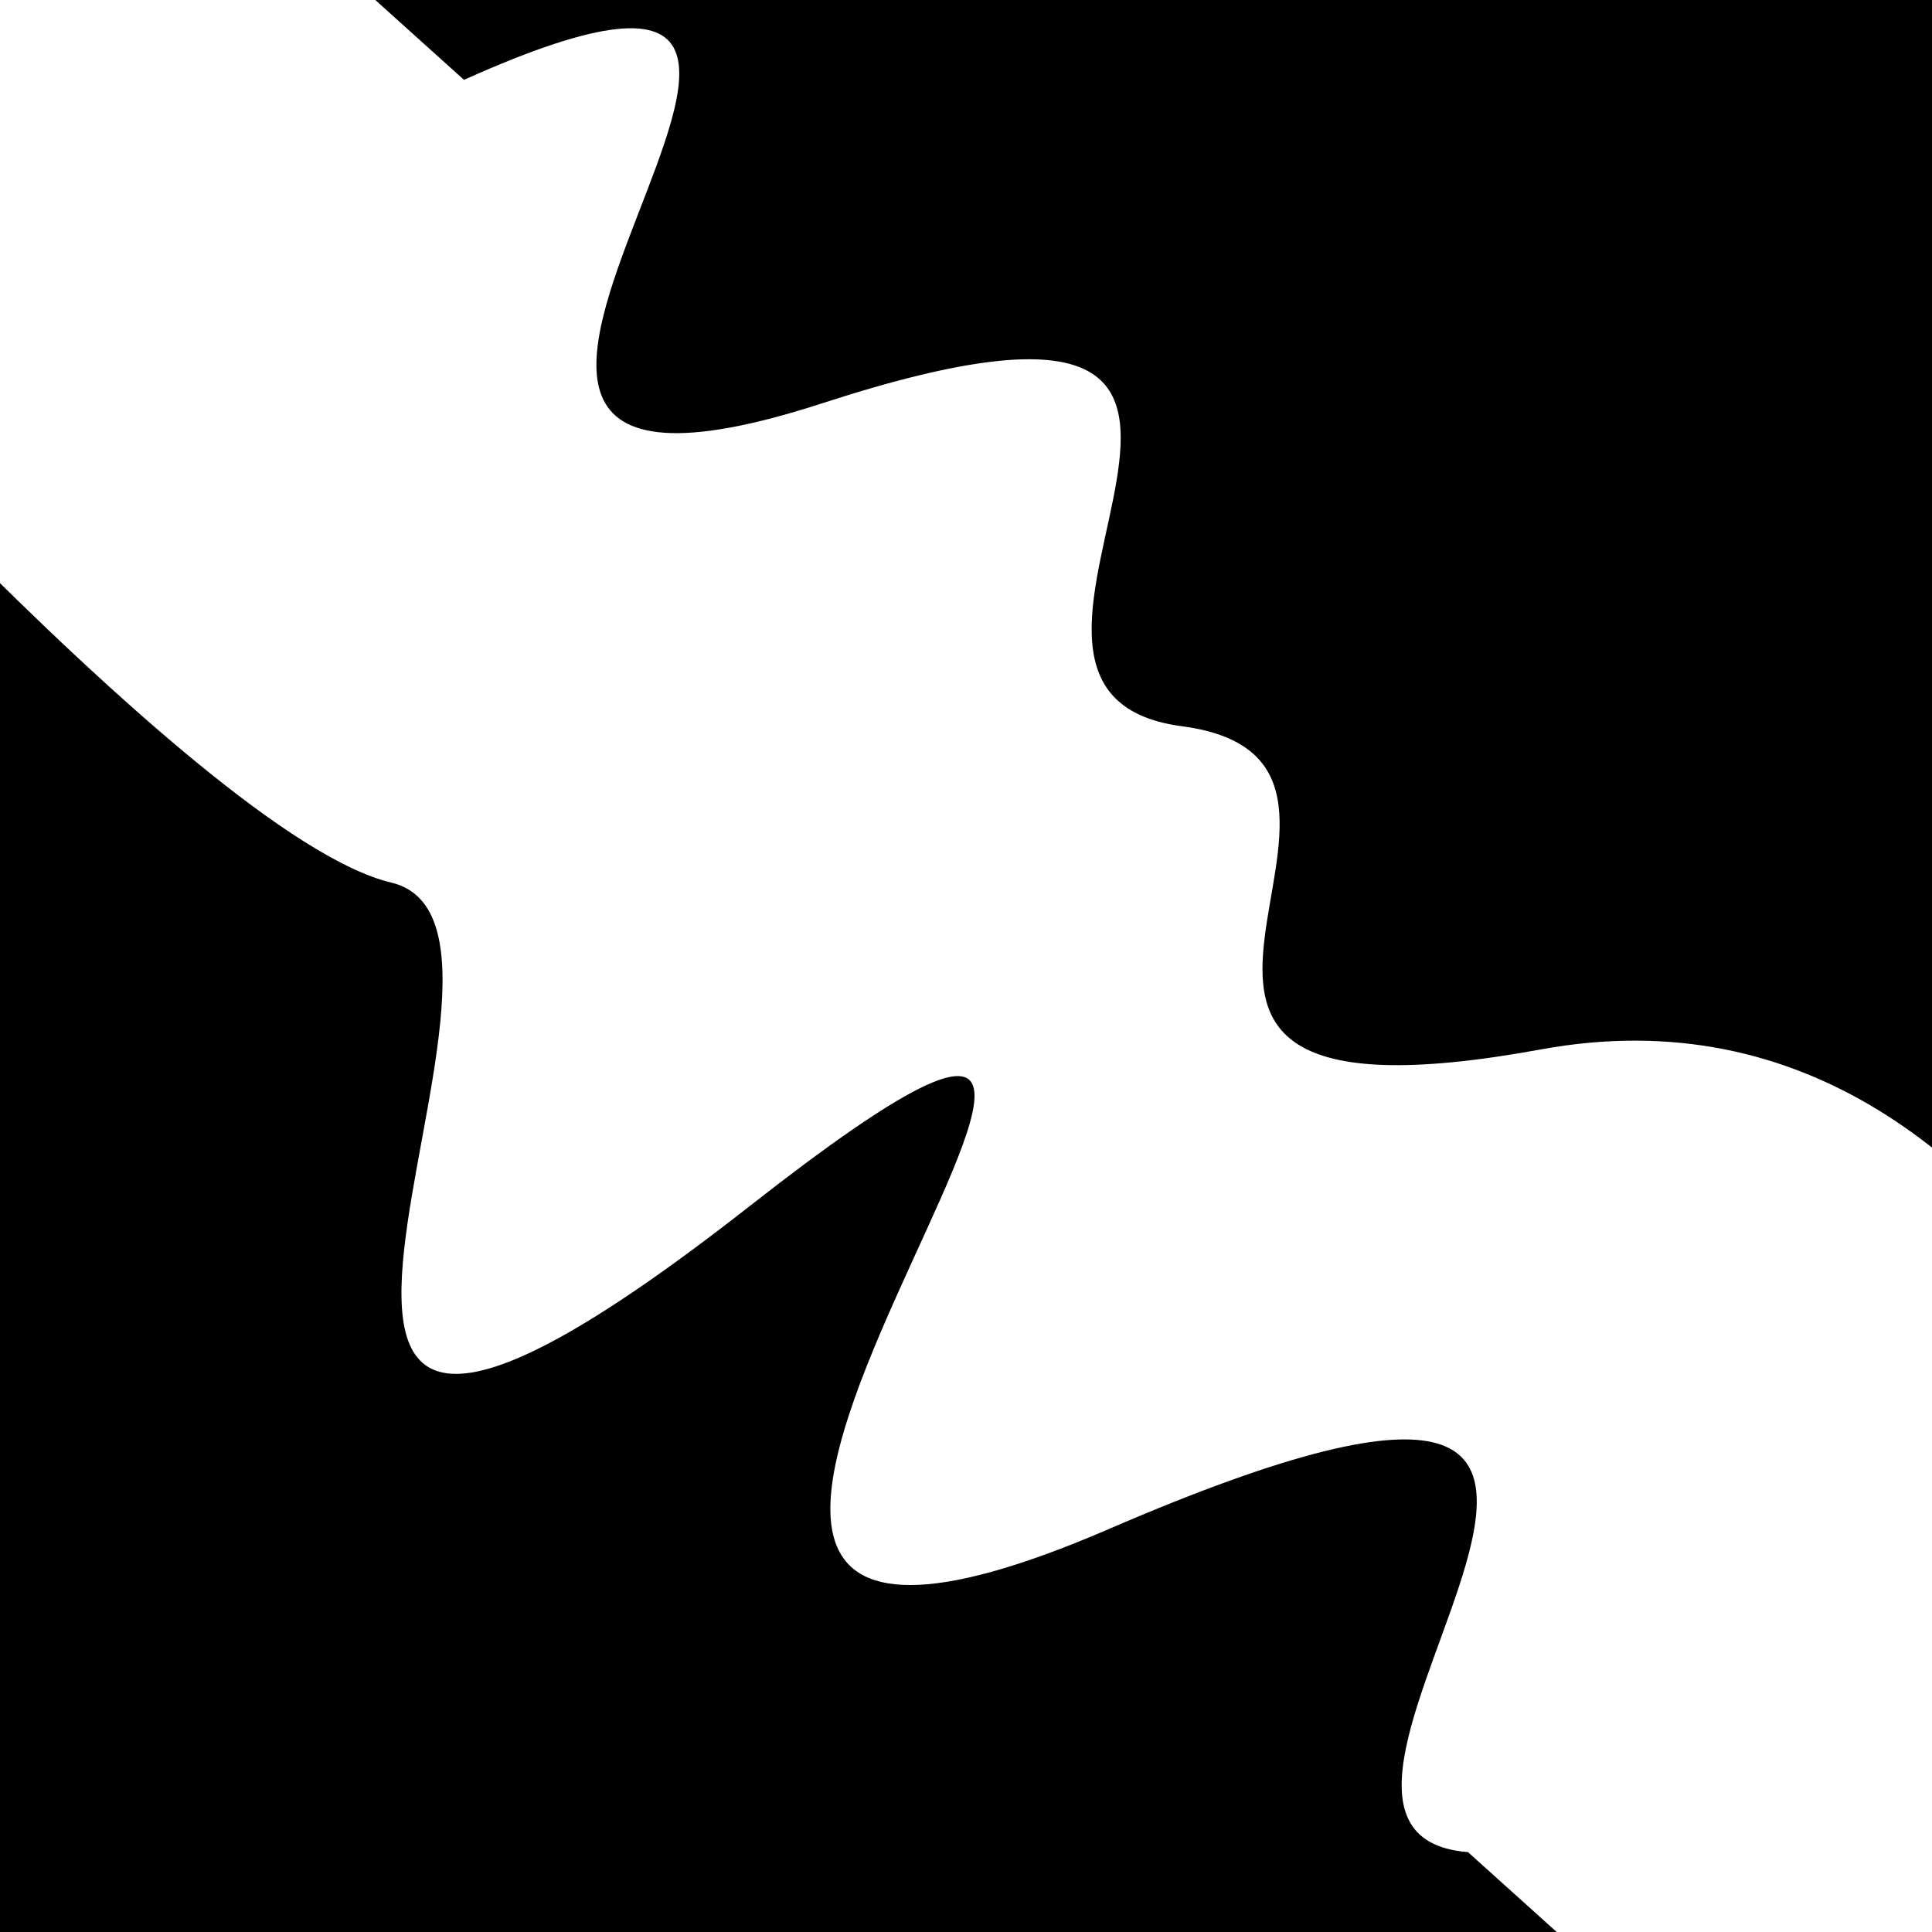 <svg viewBox="0 0 1000 1000" height="1000" width="1000" xmlns="http://www.w3.org/2000/svg">
<rect x="0" y="0" width="1000" height="1000" fill="#ffffff"></rect>
<g transform="rotate(222 500.0 500.0)">
<path d="M -250.0 666.99 S
  79.36  888.42
 250.00  666.99
 382.40  747.80
 500.00  666.99
 592.85  939.33
 750.00  666.99
 871.93  957.83
1000.00  666.99 h 110 V 2000 H -250.0 Z" fill="hsl(64.0, 20%, 29.58%)"></path>
</g>
<g transform="rotate(402 500.0 500.0)">
<path d="M -250.0 666.99 S
 158.14  717.19
 250.00  666.99
 427.42 1082.19
 500.00  666.99
 578.22 1041.41
 750.00  666.99
 893.65  748.42
1000.00  666.99 h 110 V 2000 H -250.0 Z" fill="hsl(124.0, 20%, 44.58%)"></path>
</g>
</svg>